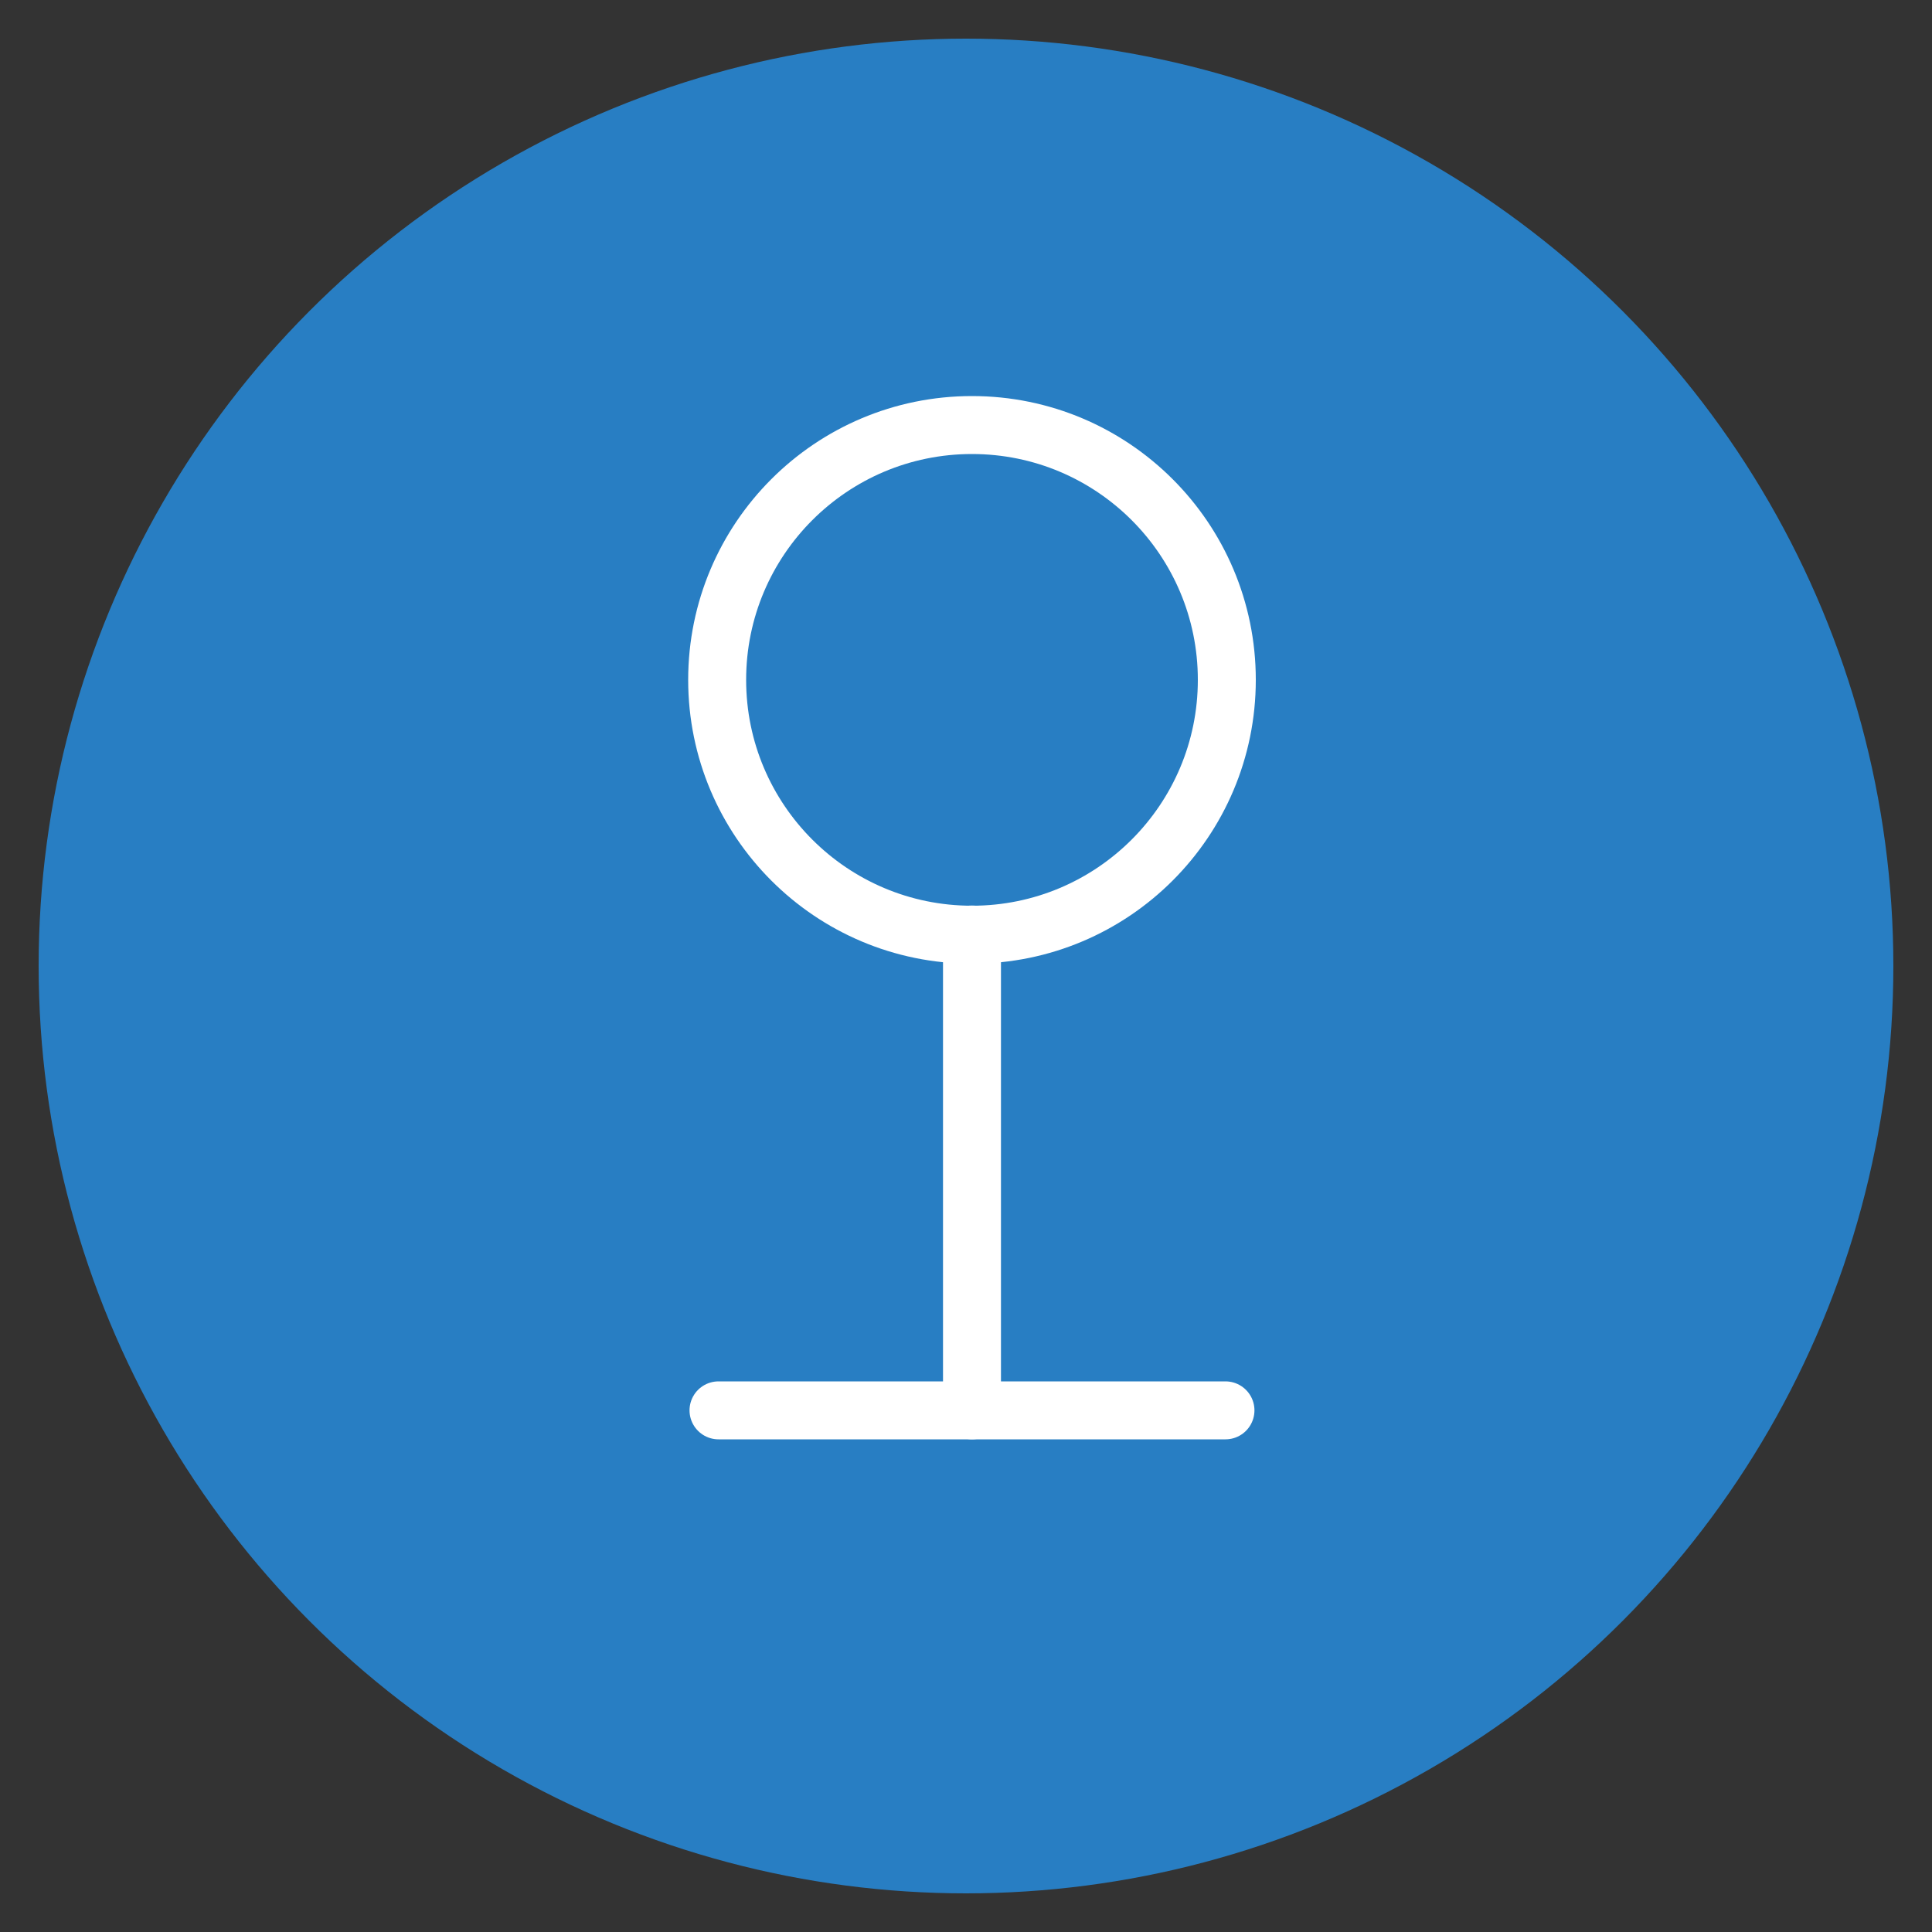 <?xml version="1.0" encoding="UTF-8"?>
<svg xmlns="http://www.w3.org/2000/svg" viewBox="0 0 100 100">
  <rect x="0" y="0" width="100" height="100" fill="#333333" stroke="none"/>
  <defs>
    <style>
      .cls-1 {
        fill: none;
        stroke: #fff;
        stroke-linecap: round;
        stroke-miterlimit: 10;
        stroke-width: 3px;
      }

      .cls-2 {
        fill: #287ec3;
        stroke-width: 0px;
      }
    </style>
  </defs>
  <g id="background">
    <circle class="cls-2" cx="50" cy="50" r="48"></circle>
  </g>
  <g id="icon_stop">
    <g>
      <circle class="cls-1" cx="50.31" cy="35.19" r="13.19"></circle>
      <line class="cls-1" x1="50.31" y1="48.37" x2="50.31" y2="73"></line>
      <line class="cls-1" x1="37.19" y1="73" x2="63.43" y2="73"></line>
    </g>
  </g>
</svg>
